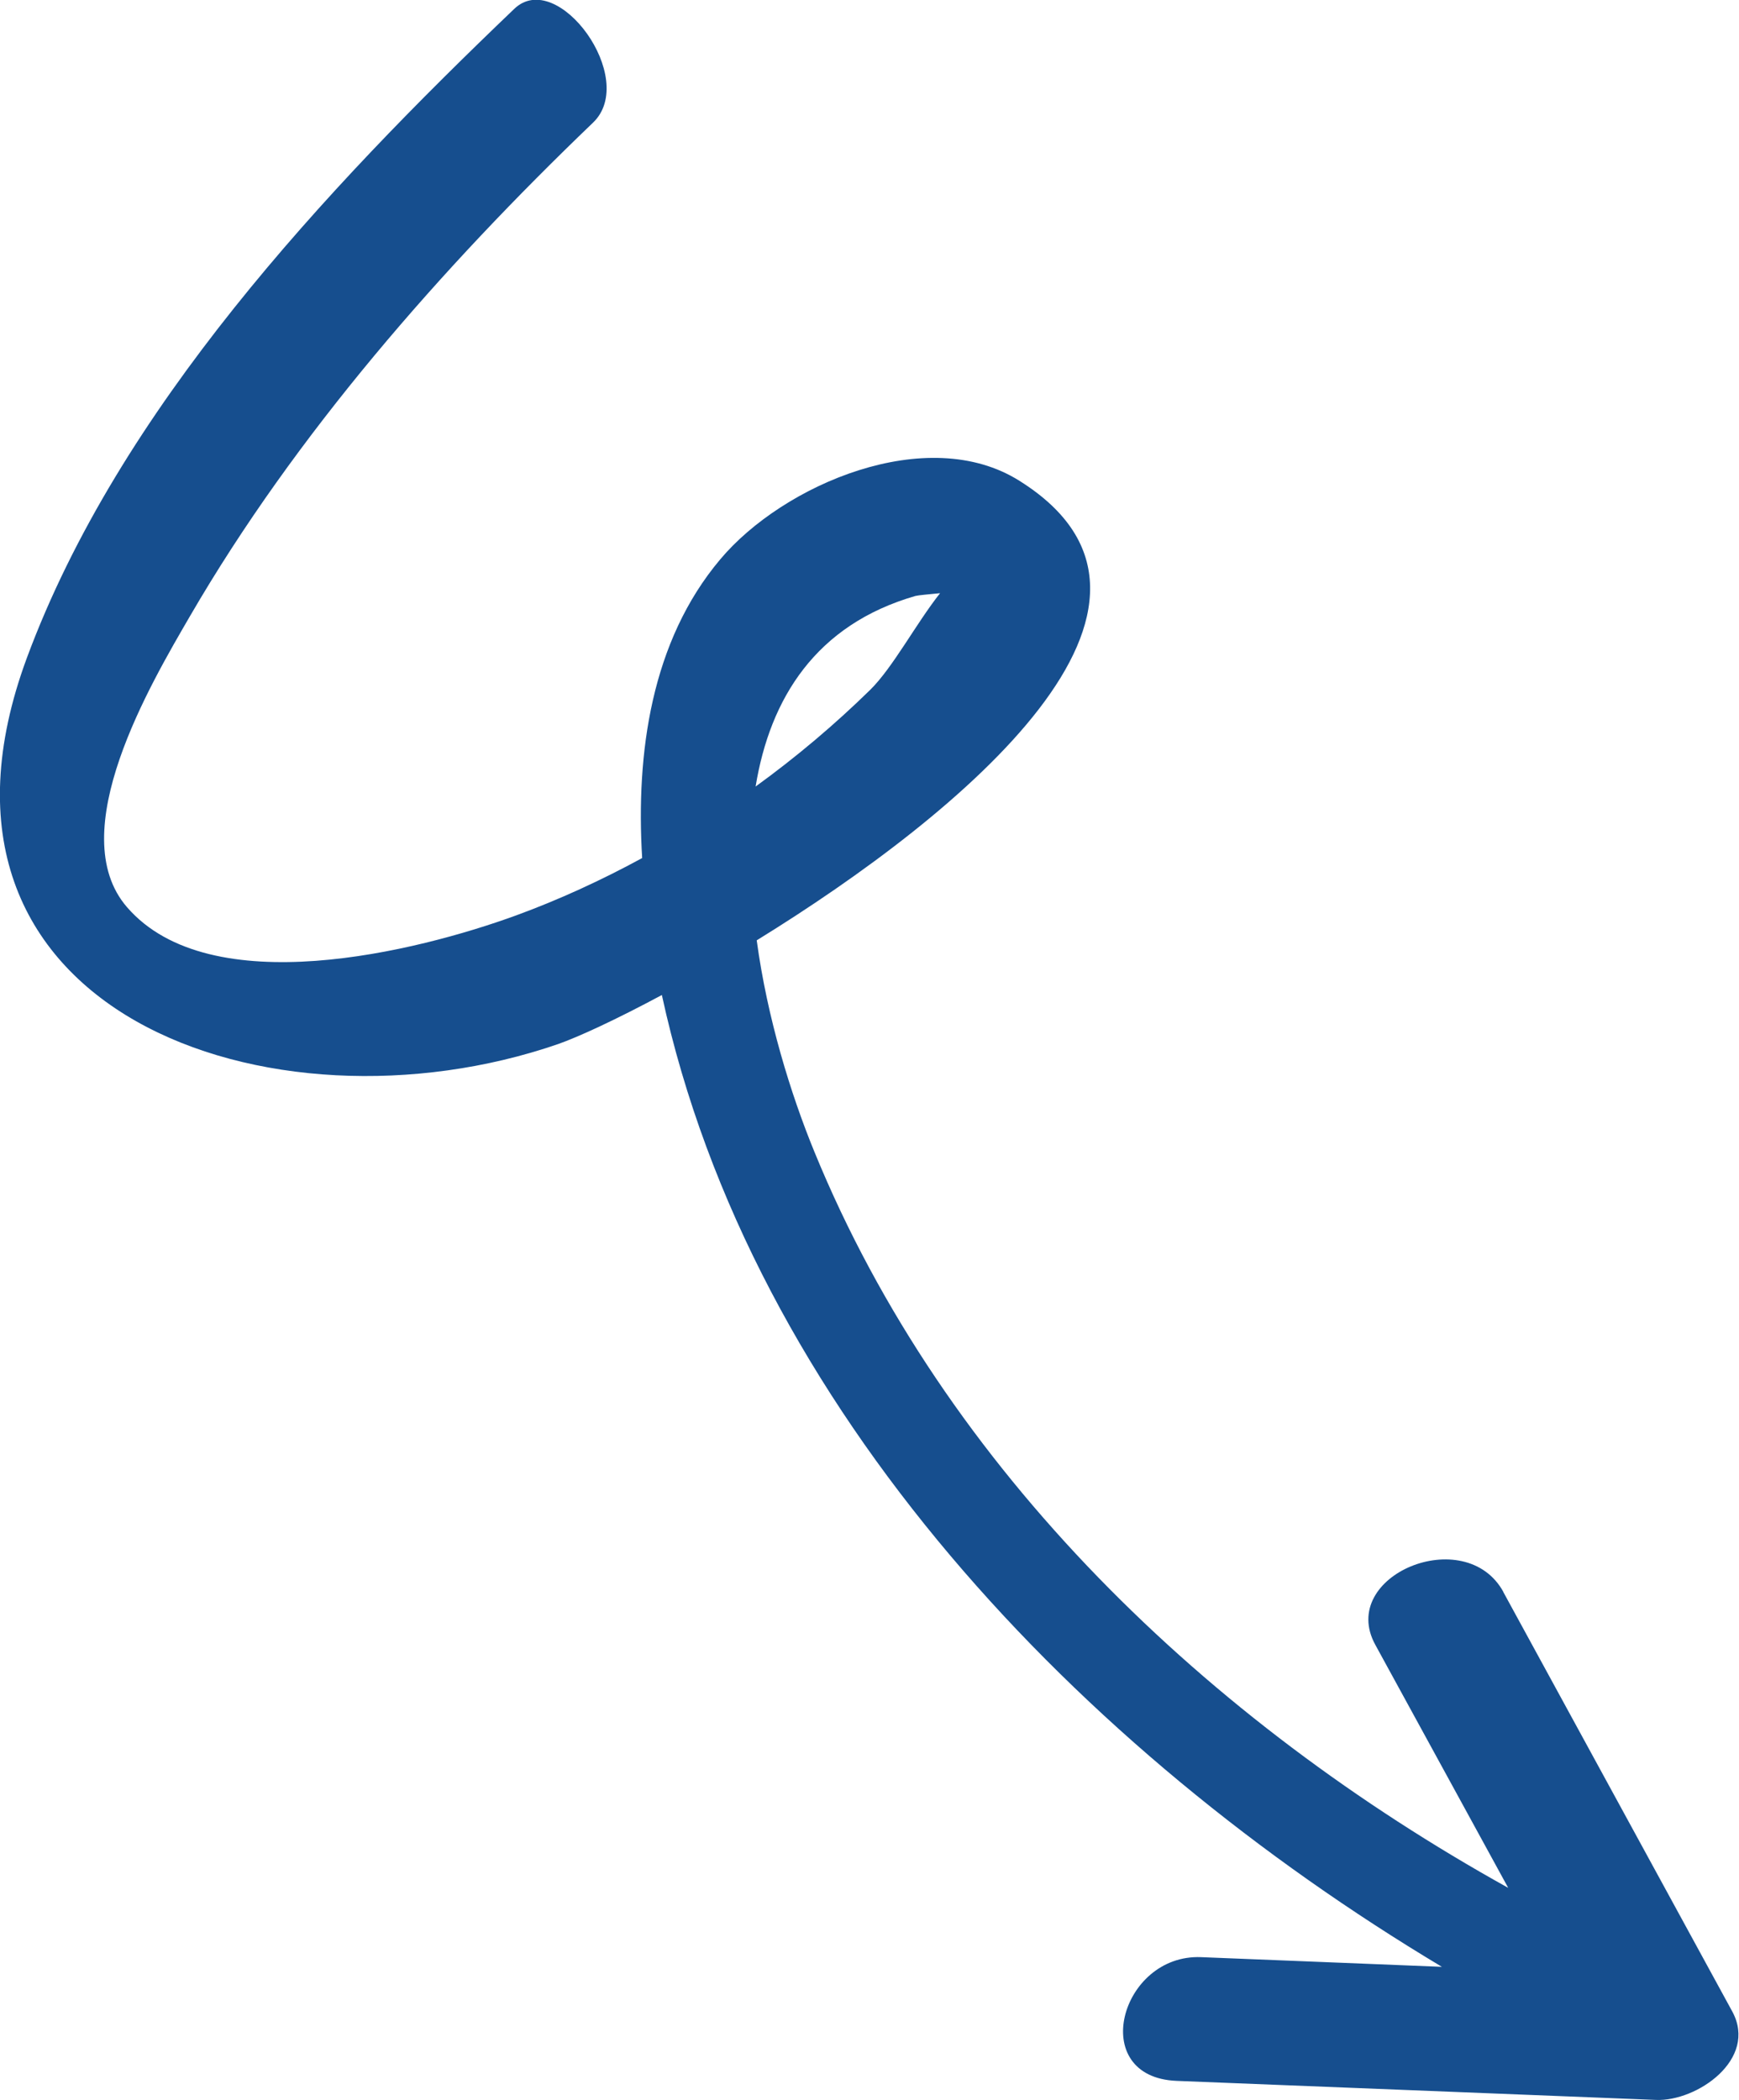 <svg viewBox="0 0 82 99" fill="none" xmlns="http://www.w3.org/2000/svg">
<g clip-path="url(#clip0_741_611)">
<path d="M70.894 75.048C69.102 71.767 63.059 74.267 64.851 77.534C66.944 81.348 69.024 85.175 71.117 88.99C57.003 81.153 44.564 69.346 38.403 54.297C37.291 51.59 36.179 47.997 35.682 44.326C45.401 38.338 57.317 28.457 48.069 22.664C43.727 19.93 36.925 22.834 33.956 26.374C30.712 30.228 29.979 35.487 30.28 40.447C28.344 41.501 26.356 42.412 24.328 43.154C19.685 44.846 9.914 47.294 5.99 42.764C2.942 39.249 7.115 32.219 8.959 29.043C13.943 20.464 20.81 12.641 27.965 5.78C30.123 3.71 26.291 -1.536 24.25 0.417C15.303 8.97 5.611 19.293 1.268 31.009C-4.932 47.763 12.844 53.855 26.304 49.22C27.271 48.882 29.05 48.062 31.209 46.903C35.46 66.456 50.947 82.52 67.99 92.713C64.21 92.556 60.43 92.413 56.637 92.257C52.817 92.101 51.248 97.92 55.486 98.089C63.02 98.388 70.554 98.688 78.088 98.987C80.011 99.065 82.902 97.074 81.685 94.822C78.088 88.222 74.478 81.635 70.881 75.035L70.894 75.048ZM43.164 28.093C43.321 28.054 43.792 28.015 44.328 27.962C43.203 29.381 42.105 31.464 41.032 32.519C39.371 34.146 37.553 35.682 35.63 37.075C36.31 32.922 38.468 29.447 43.164 28.093Z" fill="#164E8E"/>
</g>
<defs>
<clipPath id="clip0_741_611">
<rect width="82" height="99" fill="white"/>
</clipPath>
</defs>
</svg>
